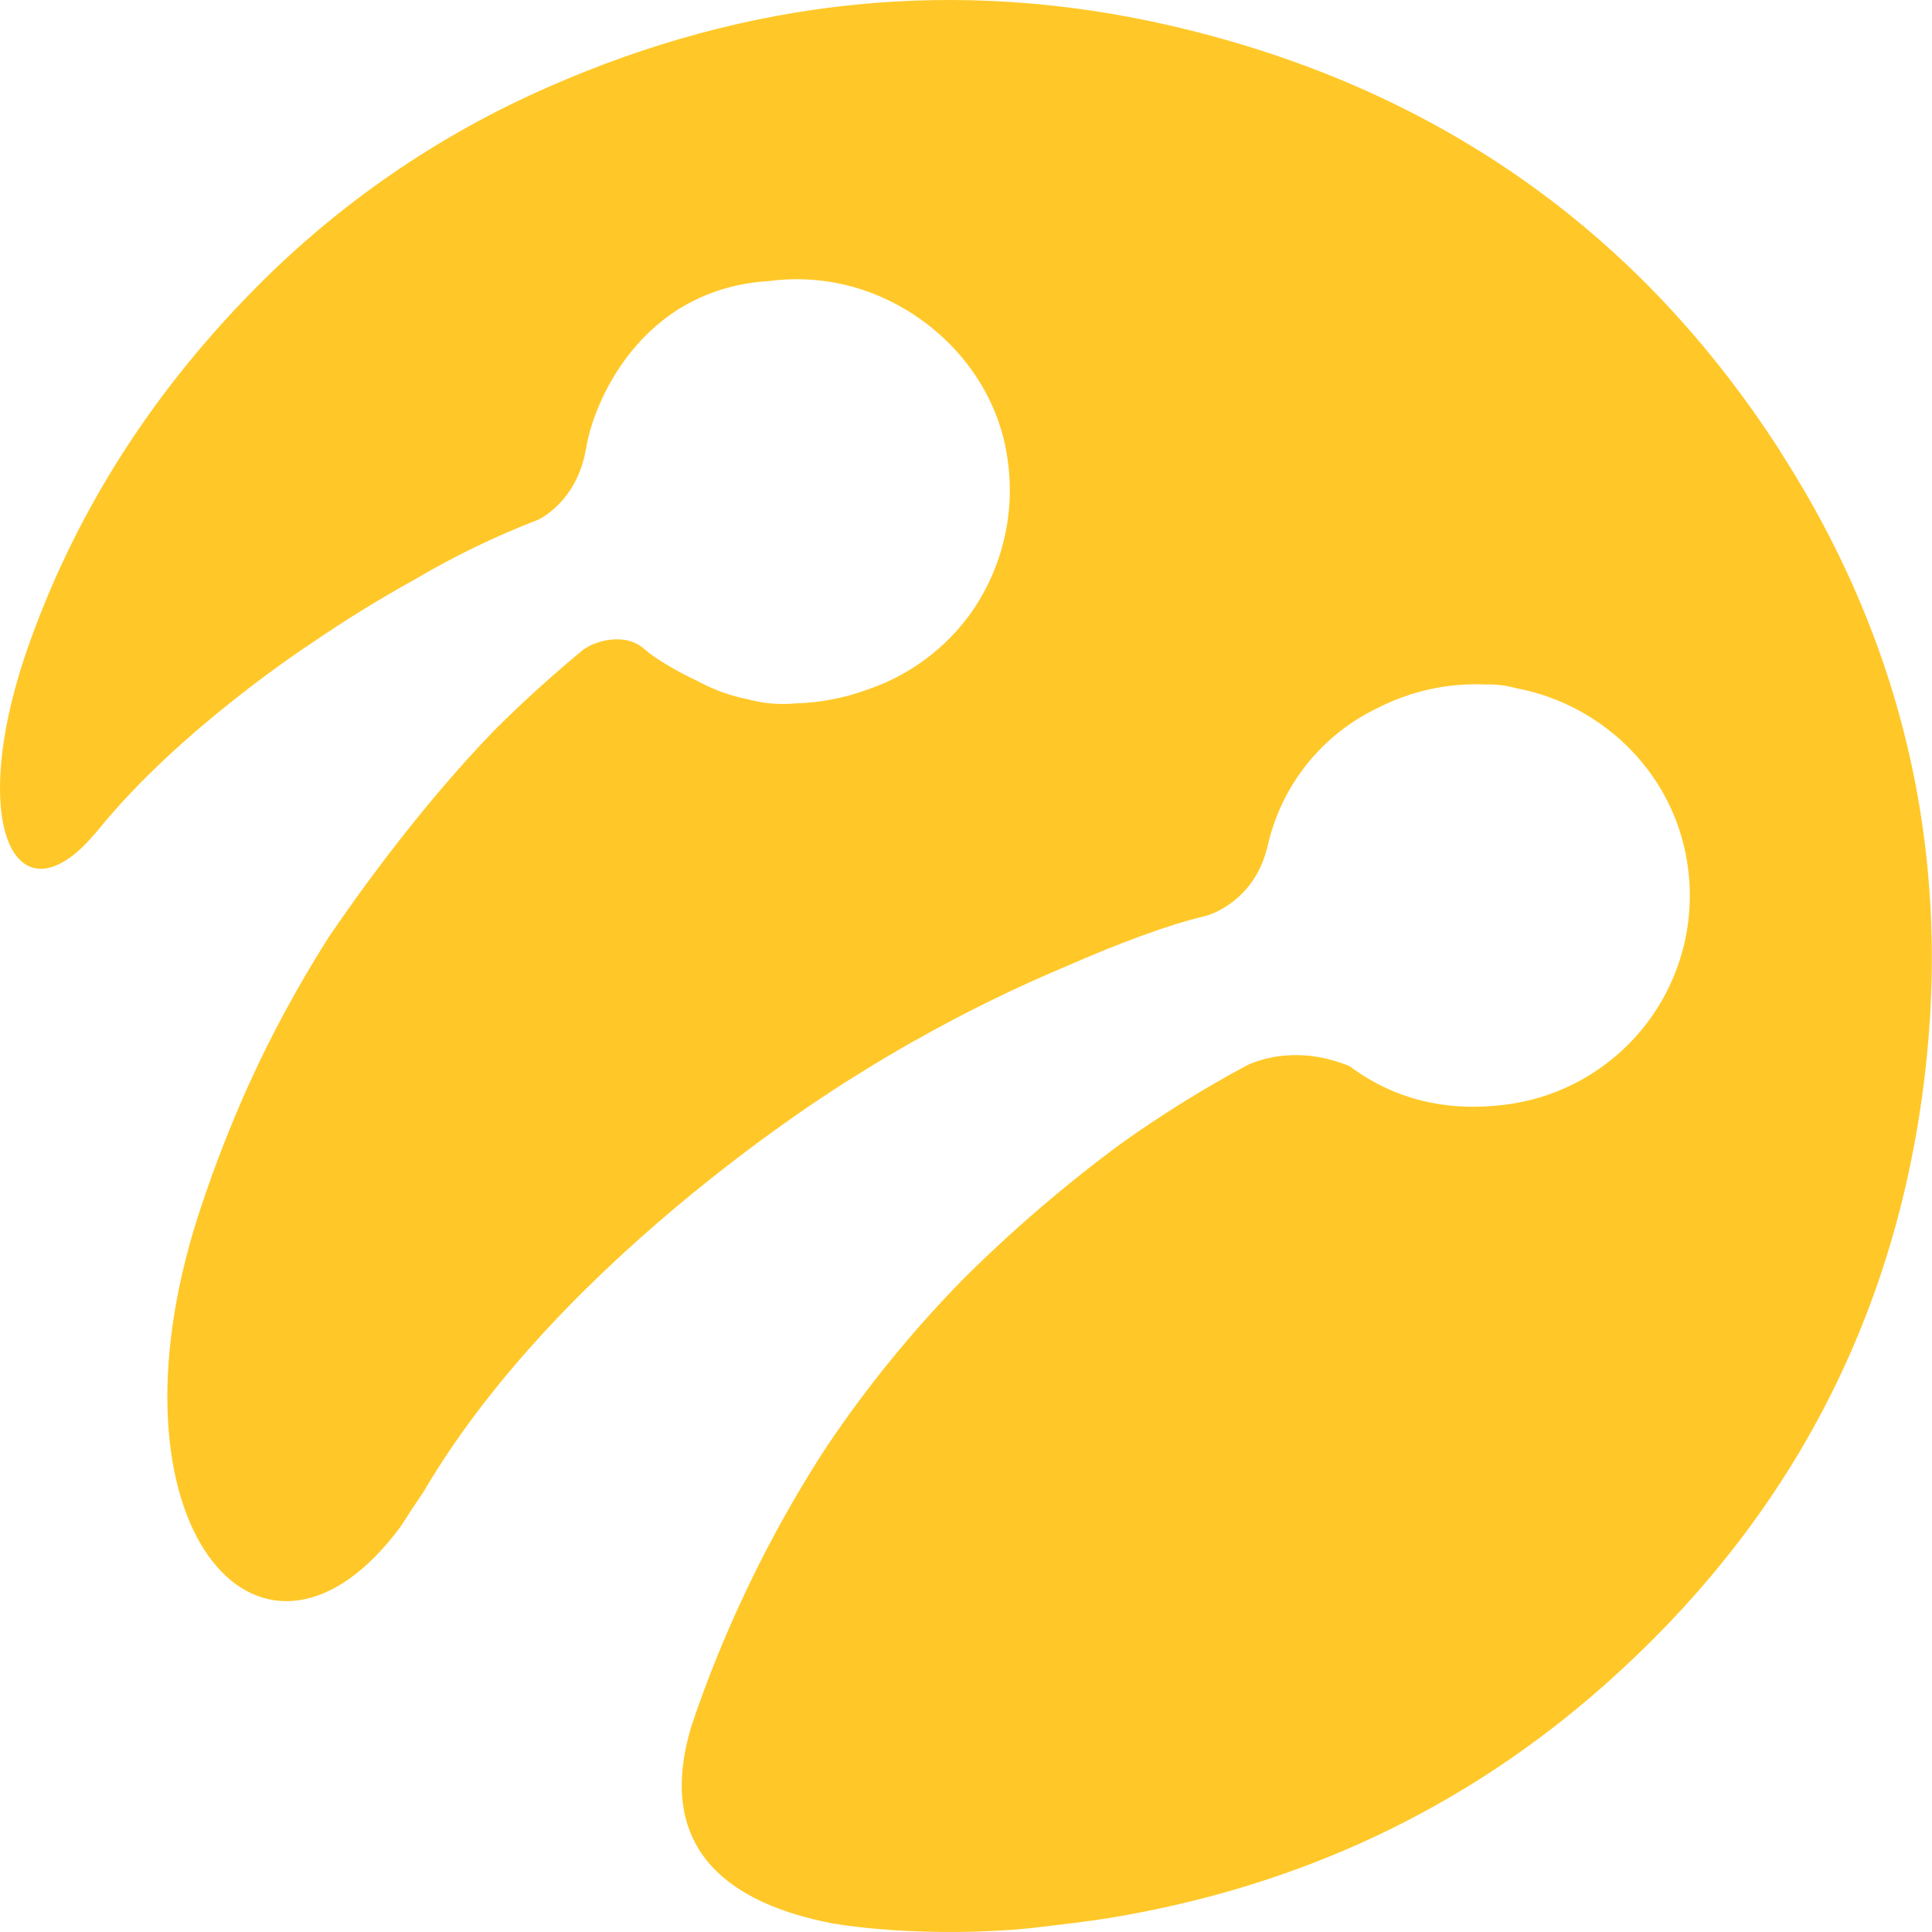 <svg xmlns="http://www.w3.org/2000/svg" width="110" height="110" viewBox="0 0 110 110" fill="none">
  <path d="M101.379 25.72C97.289 19.36 92.344 14.159 86.544 10.117C80.744 6.074 74.125 3.192 66.688 1.469C54.489 -1.349 42.629 -0.076 31.19 4.967C24.933 7.706 19.256 11.615 14.466 16.485C8.451 22.589 4.116 29.503 1.461 37.226C1.437 37.297 1.415 37.366 1.392 37.435C1.301 37.709 1.216 37.985 1.13 38.259C-1.585 47.185 0.951 52.118 4.937 47.987C5.094 47.808 5.256 47.635 5.413 47.459C5.473 47.387 5.532 47.323 5.594 47.247C10.273 41.462 17.7 36.645 17.7 36.645C19.589 35.346 21.555 34.132 23.596 33.004C25.848 31.671 28.208 30.528 30.65 29.587C30.65 29.587 32.765 28.635 33.329 25.732C33.329 25.68 33.351 25.625 33.363 25.57C33.375 25.516 33.363 25.516 33.379 25.487C33.758 23.072 36.383 16.444 43.814 15.999C46.09 15.7 48.403 16.064 50.477 17.046C54.047 18.726 56.807 22.084 57.364 26.134C57.813 29.17 57.096 32.263 55.358 34.791C55.27 34.927 55.165 35.065 55.053 35.206L54.956 35.334C53.52 37.157 51.584 38.522 49.385 39.263C48.077 39.745 46.698 40.01 45.304 40.048C44.402 40.135 43.492 40.059 42.617 39.822C41.627 39.632 40.672 39.291 39.785 38.811C38.358 38.147 37.187 37.4 36.758 37.012C36.46 36.737 36.095 36.544 35.7 36.453C35.057 36.34 34.396 36.416 33.796 36.672H33.782C33.567 36.764 33.364 36.88 33.175 37.017C31.403 38.482 29.713 40.017 28.106 41.621C23.894 45.986 20.358 50.94 18.697 53.386C17.818 54.773 16.984 56.195 16.196 57.653C15.467 59.008 14.789 60.376 14.161 61.758C13.121 64.064 12.204 66.423 11.412 68.826L11.298 69.171C11.246 69.333 11.196 69.492 11.148 69.647C11.101 69.801 11.053 69.963 11.003 70.123C5.894 87.371 15.094 97.332 22.804 86.926C23.224 86.267 23.655 85.614 24.096 84.967L24.108 84.948C32.187 71.167 48.764 61.223 48.764 61.223C49.778 60.588 50.803 59.975 51.841 59.383L52.034 59.279C54.873 57.669 57.806 56.23 60.817 54.969C63.489 53.798 66.333 52.701 68.689 52.137C68.689 52.137 71.45 51.423 72.192 48.092C72.582 46.401 73.351 44.821 74.44 43.469C75.529 42.118 76.91 41.032 78.479 40.291C80.363 39.33 82.465 38.876 84.578 38.973C85.164 38.954 85.75 39.024 86.315 39.18C91.382 40.132 95.532 44.236 96.134 49.634C96.494 52.782 95.593 55.946 93.628 58.432C91.663 60.918 88.793 62.526 85.647 62.903C82.356 63.31 79.374 62.6 76.842 60.704C73.986 59.531 71.795 60.283 71.007 60.649C68.528 61.98 66.137 63.466 63.846 65.099C60.673 67.439 57.676 70.009 54.88 72.788C51.994 75.723 49.386 78.919 47.089 82.335C46.967 82.518 46.851 82.702 46.727 82.89L46.634 83.037C43.853 87.424 41.564 92.105 39.809 96.994C39.657 97.432 39.502 97.87 39.357 98.315C37.184 105.556 41.896 108.44 47.343 109.499C47.343 109.499 51.615 110.313 57.764 109.866C58.123 109.837 58.445 109.806 58.716 109.778C60.267 109.59 61.826 109.425 63.366 109.168C73.974 107.386 83.355 103.024 91.36 95.933C101.443 87.004 107.518 75.882 109.403 62.667C111.288 49.453 108.644 37.031 101.374 25.727" fill="#FFC828"/>
</svg>